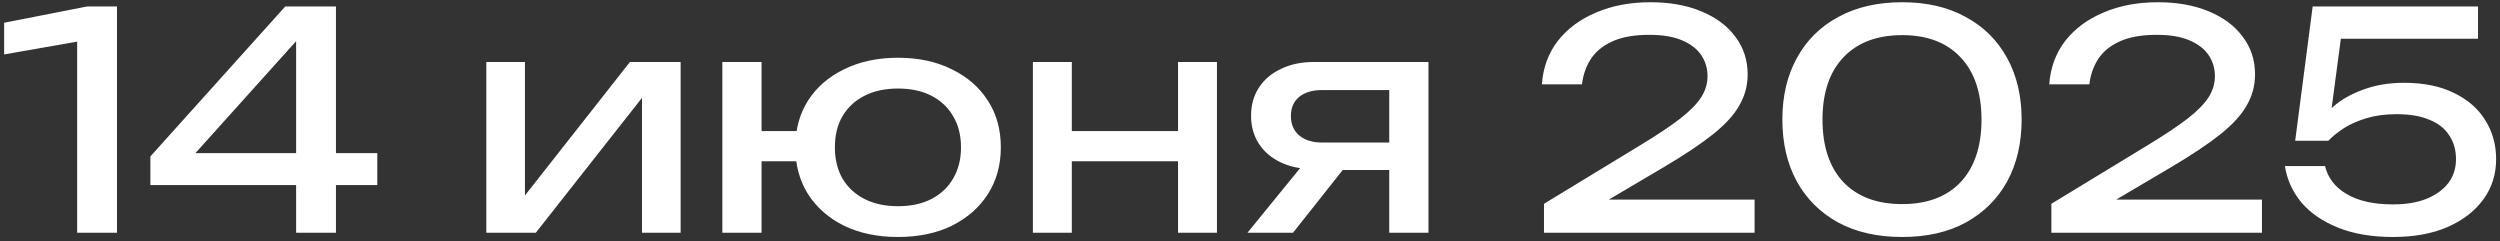 <?xml version="1.0" encoding="UTF-8"?> <svg xmlns="http://www.w3.org/2000/svg" width="290" height="28" viewBox="0 0 290 28" fill="none"><rect x="0" y="0" width="290" height="28" fill="#333333" stroke="none"/><path d="M13.57 0.75V27H8.95V2.15L11.47 4.39L0.48 6.315V2.64L10.105 0.75H13.57ZM38.97 0.75V27H34.35V2.675H36.24L21.19 19.405L21.085 17.76H43.765V21.47H17.445V18.145L33.09 0.75H38.97ZM56.413 27V7.19H60.893V24.725L59.528 24.41L73.073 7.19H78.953V27H74.473V9.22L75.873 9.57L62.153 27H56.413ZM104.161 27.49C101.804 27.49 99.728 27.058 97.931 26.195C96.134 25.308 94.734 24.083 93.731 22.52C92.751 20.957 92.261 19.148 92.261 17.095C92.261 15.018 92.751 13.21 93.731 11.67C94.734 10.107 96.134 8.893 97.931 8.03C99.728 7.143 101.804 6.7 104.161 6.7C106.541 6.7 108.618 7.143 110.391 8.03C112.188 8.893 113.588 10.107 114.591 11.67C115.594 13.21 116.096 15.018 116.096 17.095C116.096 19.148 115.594 20.957 114.591 22.52C113.588 24.083 112.188 25.308 110.391 26.195C108.618 27.058 106.541 27.49 104.161 27.49ZM83.791 27V7.19H88.341V27H83.791ZM86.311 18.705V15.205H95.061V18.705H86.311ZM104.161 23.92C105.678 23.92 106.973 23.64 108.046 23.08C109.143 22.52 109.983 21.727 110.566 20.7C111.173 19.673 111.476 18.472 111.476 17.095C111.476 15.695 111.173 14.493 110.566 13.49C109.983 12.463 109.143 11.67 108.046 11.11C106.973 10.55 105.678 10.27 104.161 10.27C102.668 10.27 101.373 10.55 100.276 11.11C99.179 11.67 98.328 12.463 97.721 13.49C97.138 14.493 96.846 15.695 96.846 17.095C96.846 18.472 97.138 19.673 97.721 20.7C98.328 21.727 99.179 22.52 100.276 23.08C101.373 23.64 102.668 23.92 104.161 23.92ZM119.816 7.19H124.331V27H119.816V7.19ZM136.651 7.19H141.166V27H136.651V7.19ZM122.371 15.205H138.541V18.705H122.371V15.205ZM162.483 16.535V19.72H152.473L152.403 19.615C150.956 19.615 149.685 19.358 148.588 18.845C147.491 18.332 146.64 17.608 146.033 16.675C145.426 15.742 145.123 14.657 145.123 13.42C145.123 12.183 145.426 11.098 146.033 10.165C146.64 9.232 147.491 8.508 148.588 7.995C149.685 7.458 150.956 7.19 152.403 7.19H165.703V27H161.153V8.485L162.658 10.445H153.383C152.24 10.445 151.341 10.713 150.688 11.25C150.058 11.787 149.743 12.522 149.743 13.455C149.743 14.388 150.058 15.135 150.688 15.695C151.341 16.255 152.24 16.535 153.383 16.535H162.483ZM157.338 17.725L149.988 27H144.703L152.263 17.725H157.338ZM178.857 9.78C178.997 7.843 179.615 6.163 180.712 4.74C181.832 3.317 183.313 2.22 185.157 1.45C187 0.657 189.1 0.26 191.457 0.26C193.697 0.26 195.657 0.61 197.337 1.31C199.04 2.01 200.358 2.99 201.292 4.25C202.248 5.51 202.727 6.968 202.727 8.625C202.727 9.908 202.412 11.098 201.782 12.195C201.175 13.292 200.16 14.412 198.737 15.555C197.337 16.675 195.435 17.947 193.032 19.37L184.317 24.515L183.722 23.15H203.532V27H179.102V23.64L190.267 16.85C192.227 15.66 193.767 14.633 194.887 13.77C196.03 12.883 196.847 12.055 197.337 11.285C197.827 10.515 198.072 9.698 198.072 8.835C198.072 7.925 197.827 7.108 197.337 6.385C196.847 5.662 196.1 5.09 195.097 4.67C194.117 4.25 192.857 4.04 191.317 4.04C189.567 4.04 188.132 4.297 187.012 4.81C185.892 5.323 185.052 6.023 184.492 6.91C183.955 7.773 183.628 8.73 183.512 9.78H178.857ZM220.649 27.49C217.779 27.49 215.306 26.93 213.229 25.81C211.152 24.667 209.554 23.08 208.434 21.05C207.314 18.997 206.754 16.605 206.754 13.875C206.754 11.145 207.314 8.765 208.434 6.735C209.554 4.682 211.152 3.095 213.229 1.975C215.306 0.832 217.779 0.26 220.649 0.26C223.519 0.26 225.981 0.832 228.034 1.975C230.111 3.095 231.709 4.682 232.829 6.735C233.949 8.765 234.509 11.145 234.509 13.875C234.509 16.605 233.949 18.997 232.829 21.05C231.709 23.08 230.111 24.667 228.034 25.81C225.981 26.93 223.519 27.49 220.649 27.49ZM220.649 23.675C223.566 23.675 225.829 22.823 227.439 21.12C229.049 19.393 229.854 16.978 229.854 13.875C229.854 10.772 229.049 8.368 227.439 6.665C225.829 4.938 223.566 4.075 220.649 4.075C217.732 4.075 215.457 4.938 213.824 6.665C212.214 8.368 211.409 10.772 211.409 13.875C211.409 16.978 212.214 19.393 213.824 21.12C215.457 22.823 217.732 23.675 220.649 23.675ZM237.714 9.78C237.854 7.843 238.472 6.163 239.569 4.74C240.689 3.317 242.171 2.22 244.014 1.45C245.857 0.657 247.957 0.26 250.314 0.26C252.554 0.26 254.514 0.61 256.194 1.31C257.897 2.01 259.216 2.99 260.149 4.25C261.106 5.51 261.584 6.968 261.584 8.625C261.584 9.908 261.269 11.098 260.639 12.195C260.032 13.292 259.017 14.412 257.594 15.555C256.194 16.675 254.292 17.947 251.889 19.37L243.174 24.515L242.579 23.15H262.389V27H237.959V23.64L249.124 16.85C251.084 15.66 252.624 14.633 253.744 13.77C254.887 12.883 255.704 12.055 256.194 11.285C256.684 10.515 256.929 9.698 256.929 8.835C256.929 7.925 256.684 7.108 256.194 6.385C255.704 5.662 254.957 5.09 253.954 4.67C252.974 4.25 251.714 4.04 250.174 4.04C248.424 4.04 246.989 4.297 245.869 4.81C244.749 5.323 243.909 6.023 243.349 6.91C242.812 7.773 242.486 8.73 242.369 9.78H237.714ZM268.271 0.75H287.451V4.495H269.776L271.701 3.27L270.231 14.33L268.866 14.365C269.403 13.548 270.126 12.778 271.036 12.055C271.97 11.332 273.09 10.748 274.396 10.305C275.726 9.838 277.22 9.605 278.876 9.605C281.163 9.605 283.1 10.002 284.686 10.795C286.273 11.565 287.475 12.615 288.291 13.945C289.131 15.275 289.551 16.78 289.551 18.46C289.551 20.21 289.061 21.762 288.081 23.115C287.101 24.468 285.713 25.542 283.916 26.335C282.143 27.105 280.031 27.49 277.581 27.49C275.131 27.49 273.008 27.128 271.211 26.405C269.415 25.682 267.991 24.702 266.941 23.465C265.915 22.205 265.285 20.805 265.051 19.265H269.706C270.033 20.642 270.873 21.727 272.226 22.52C273.58 23.313 275.365 23.71 277.581 23.71C279.075 23.71 280.358 23.5 281.431 23.08C282.528 22.637 283.38 22.03 283.986 21.26C284.593 20.467 284.896 19.533 284.896 18.46C284.896 17.41 284.64 16.5 284.126 15.73C283.636 14.937 282.878 14.33 281.851 13.91C280.848 13.467 279.565 13.245 278.001 13.245C276.718 13.245 275.563 13.397 274.536 13.7C273.533 14.003 272.658 14.388 271.911 14.855C271.188 15.322 270.581 15.812 270.091 16.325H266.241L268.271 0.75Z" fill="white"></path></svg> 
